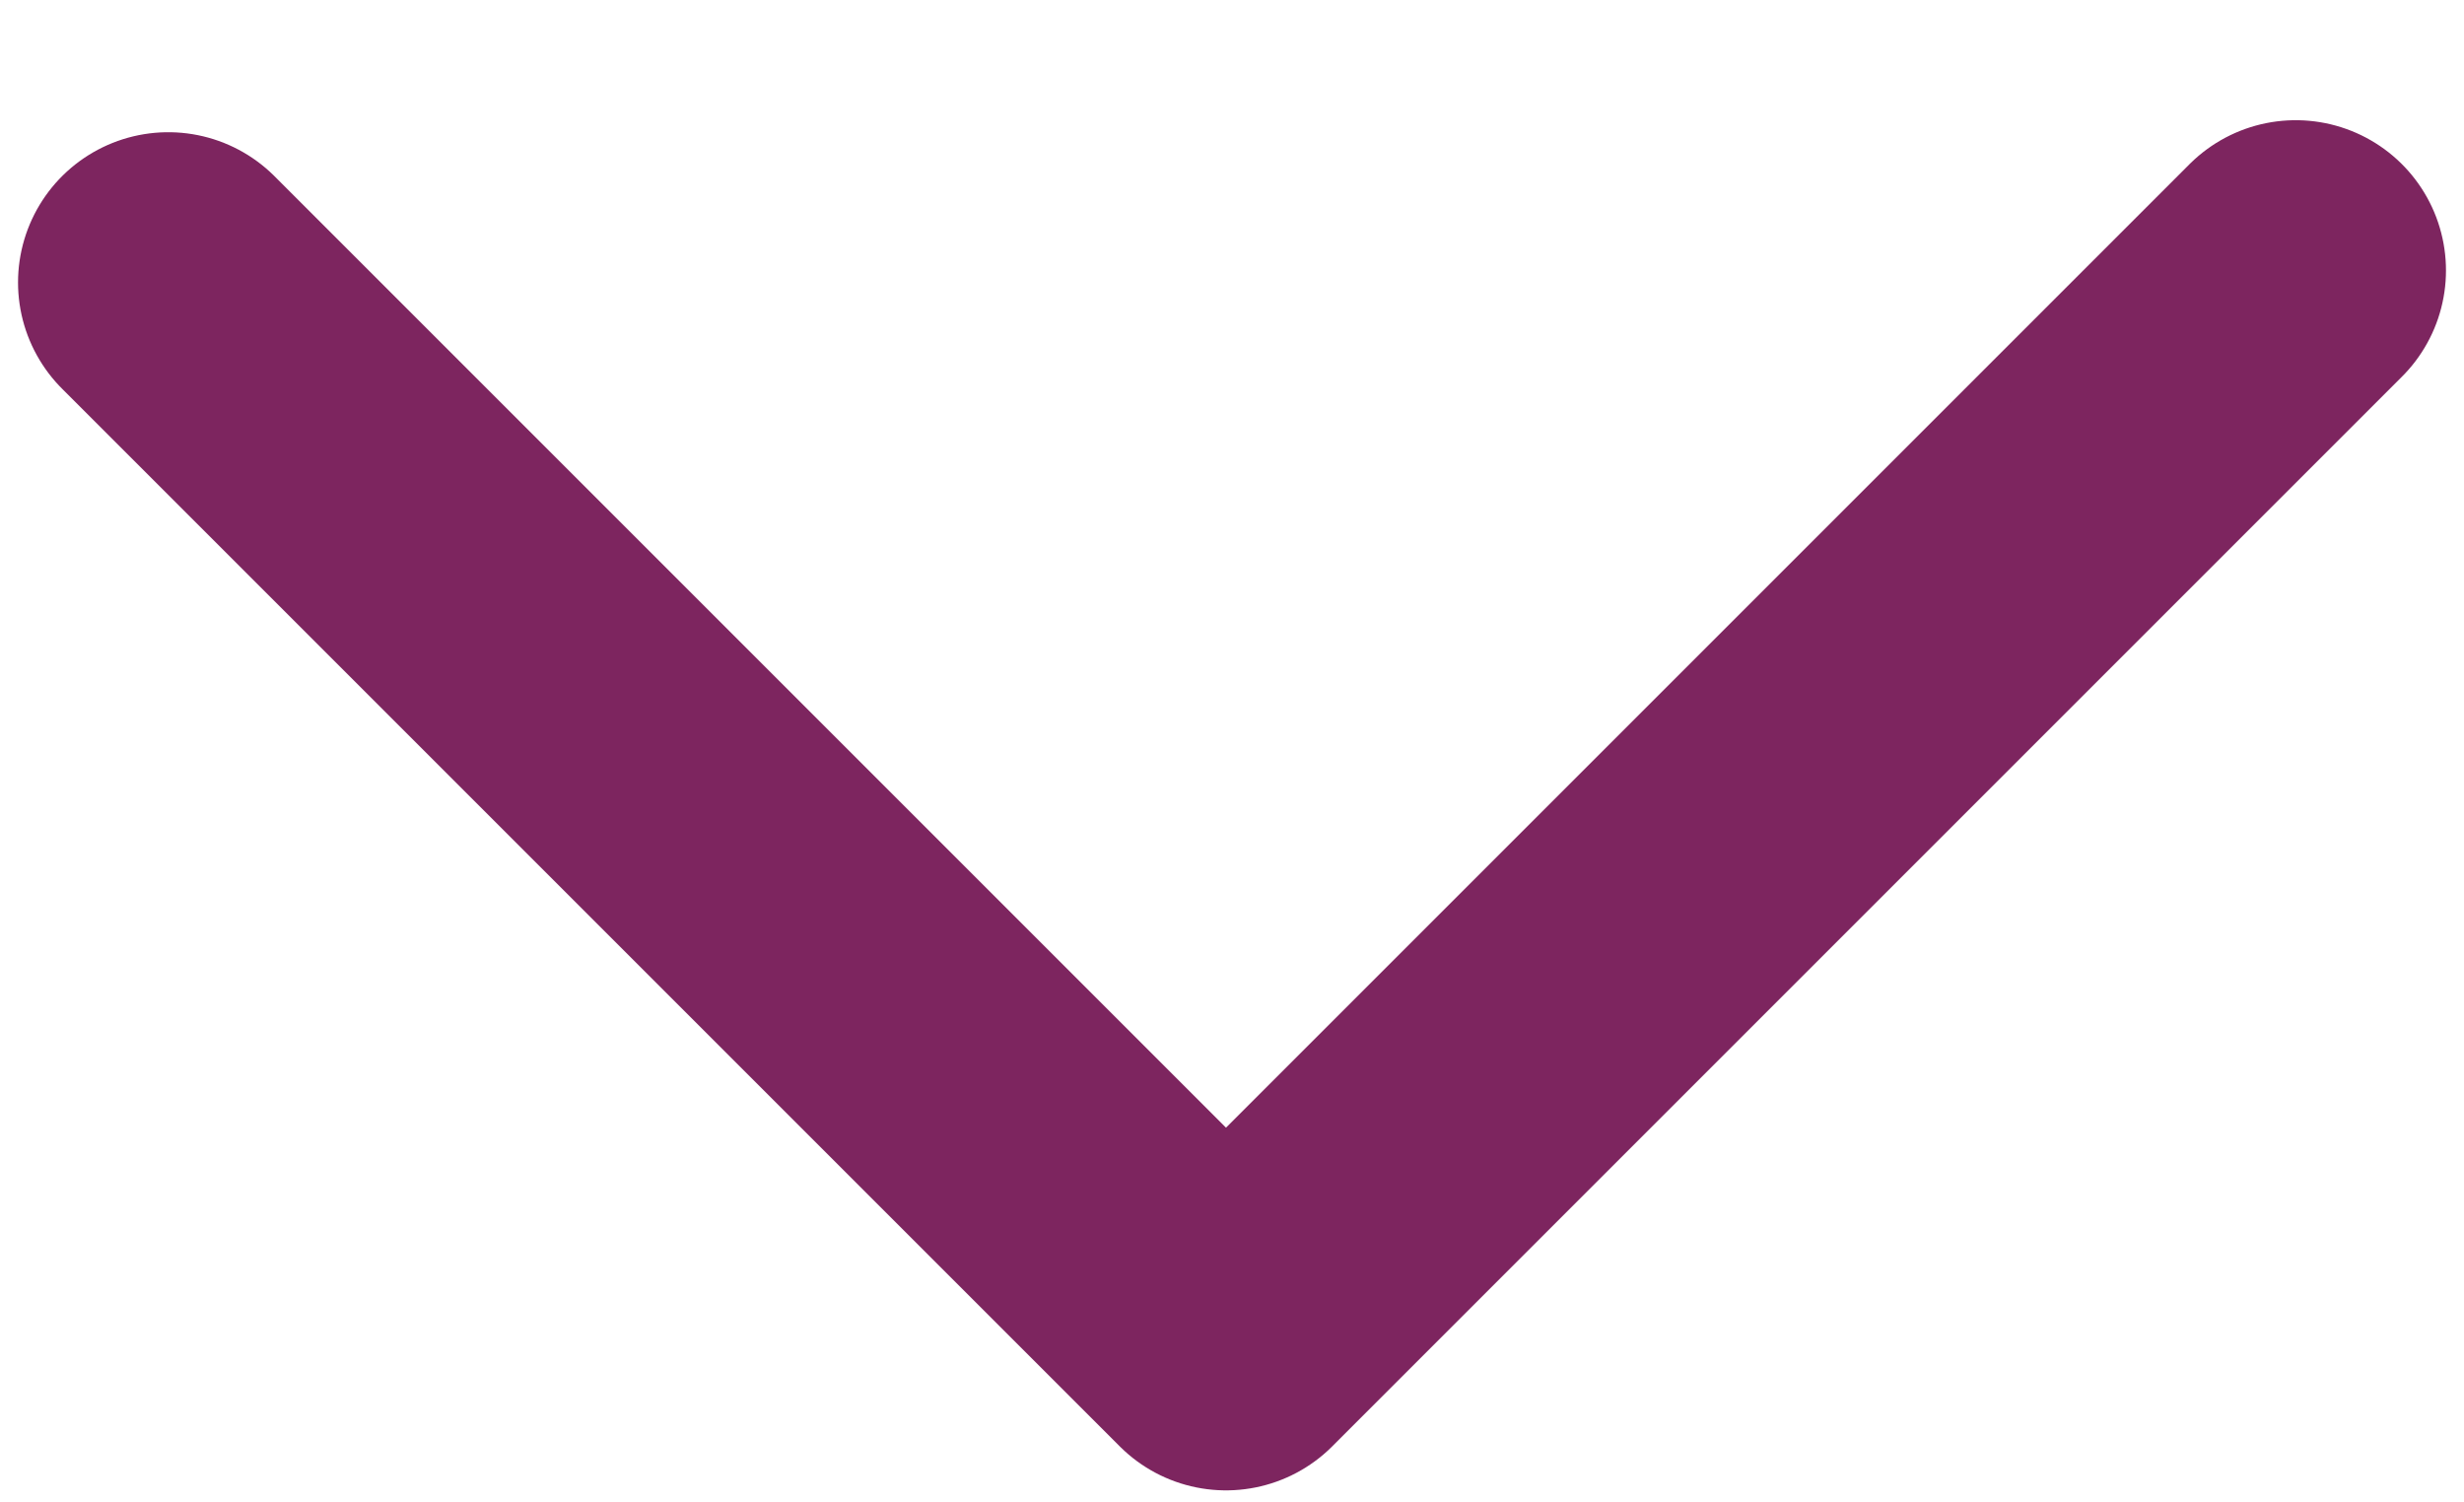 <?xml version="1.0" encoding="utf-8"?>
<!-- Generator: Adobe Illustrator 25.2.0, SVG Export Plug-In . SVG Version: 6.00 Build 0)  -->
<svg version="1.1" id="Layer_1" xmlns="http://www.w3.org/2000/svg" xmlns:xlink="http://www.w3.org/1999/xlink" x="0px" y="0px"
	 viewBox="0 0 41 25" style="enable-background:new 0 0 41 25;" xml:space="preserve">
<style type="text/css">
	.st0{fill:none;stroke:#7D255F;stroke-width:5;stroke-linecap:round;stroke-linejoin:round;stroke-miterlimit:10;}
</style>
<polyline class="st0" points="2.8,4.7 20.4,22.3 38.2,4.5 "/>
</svg>
